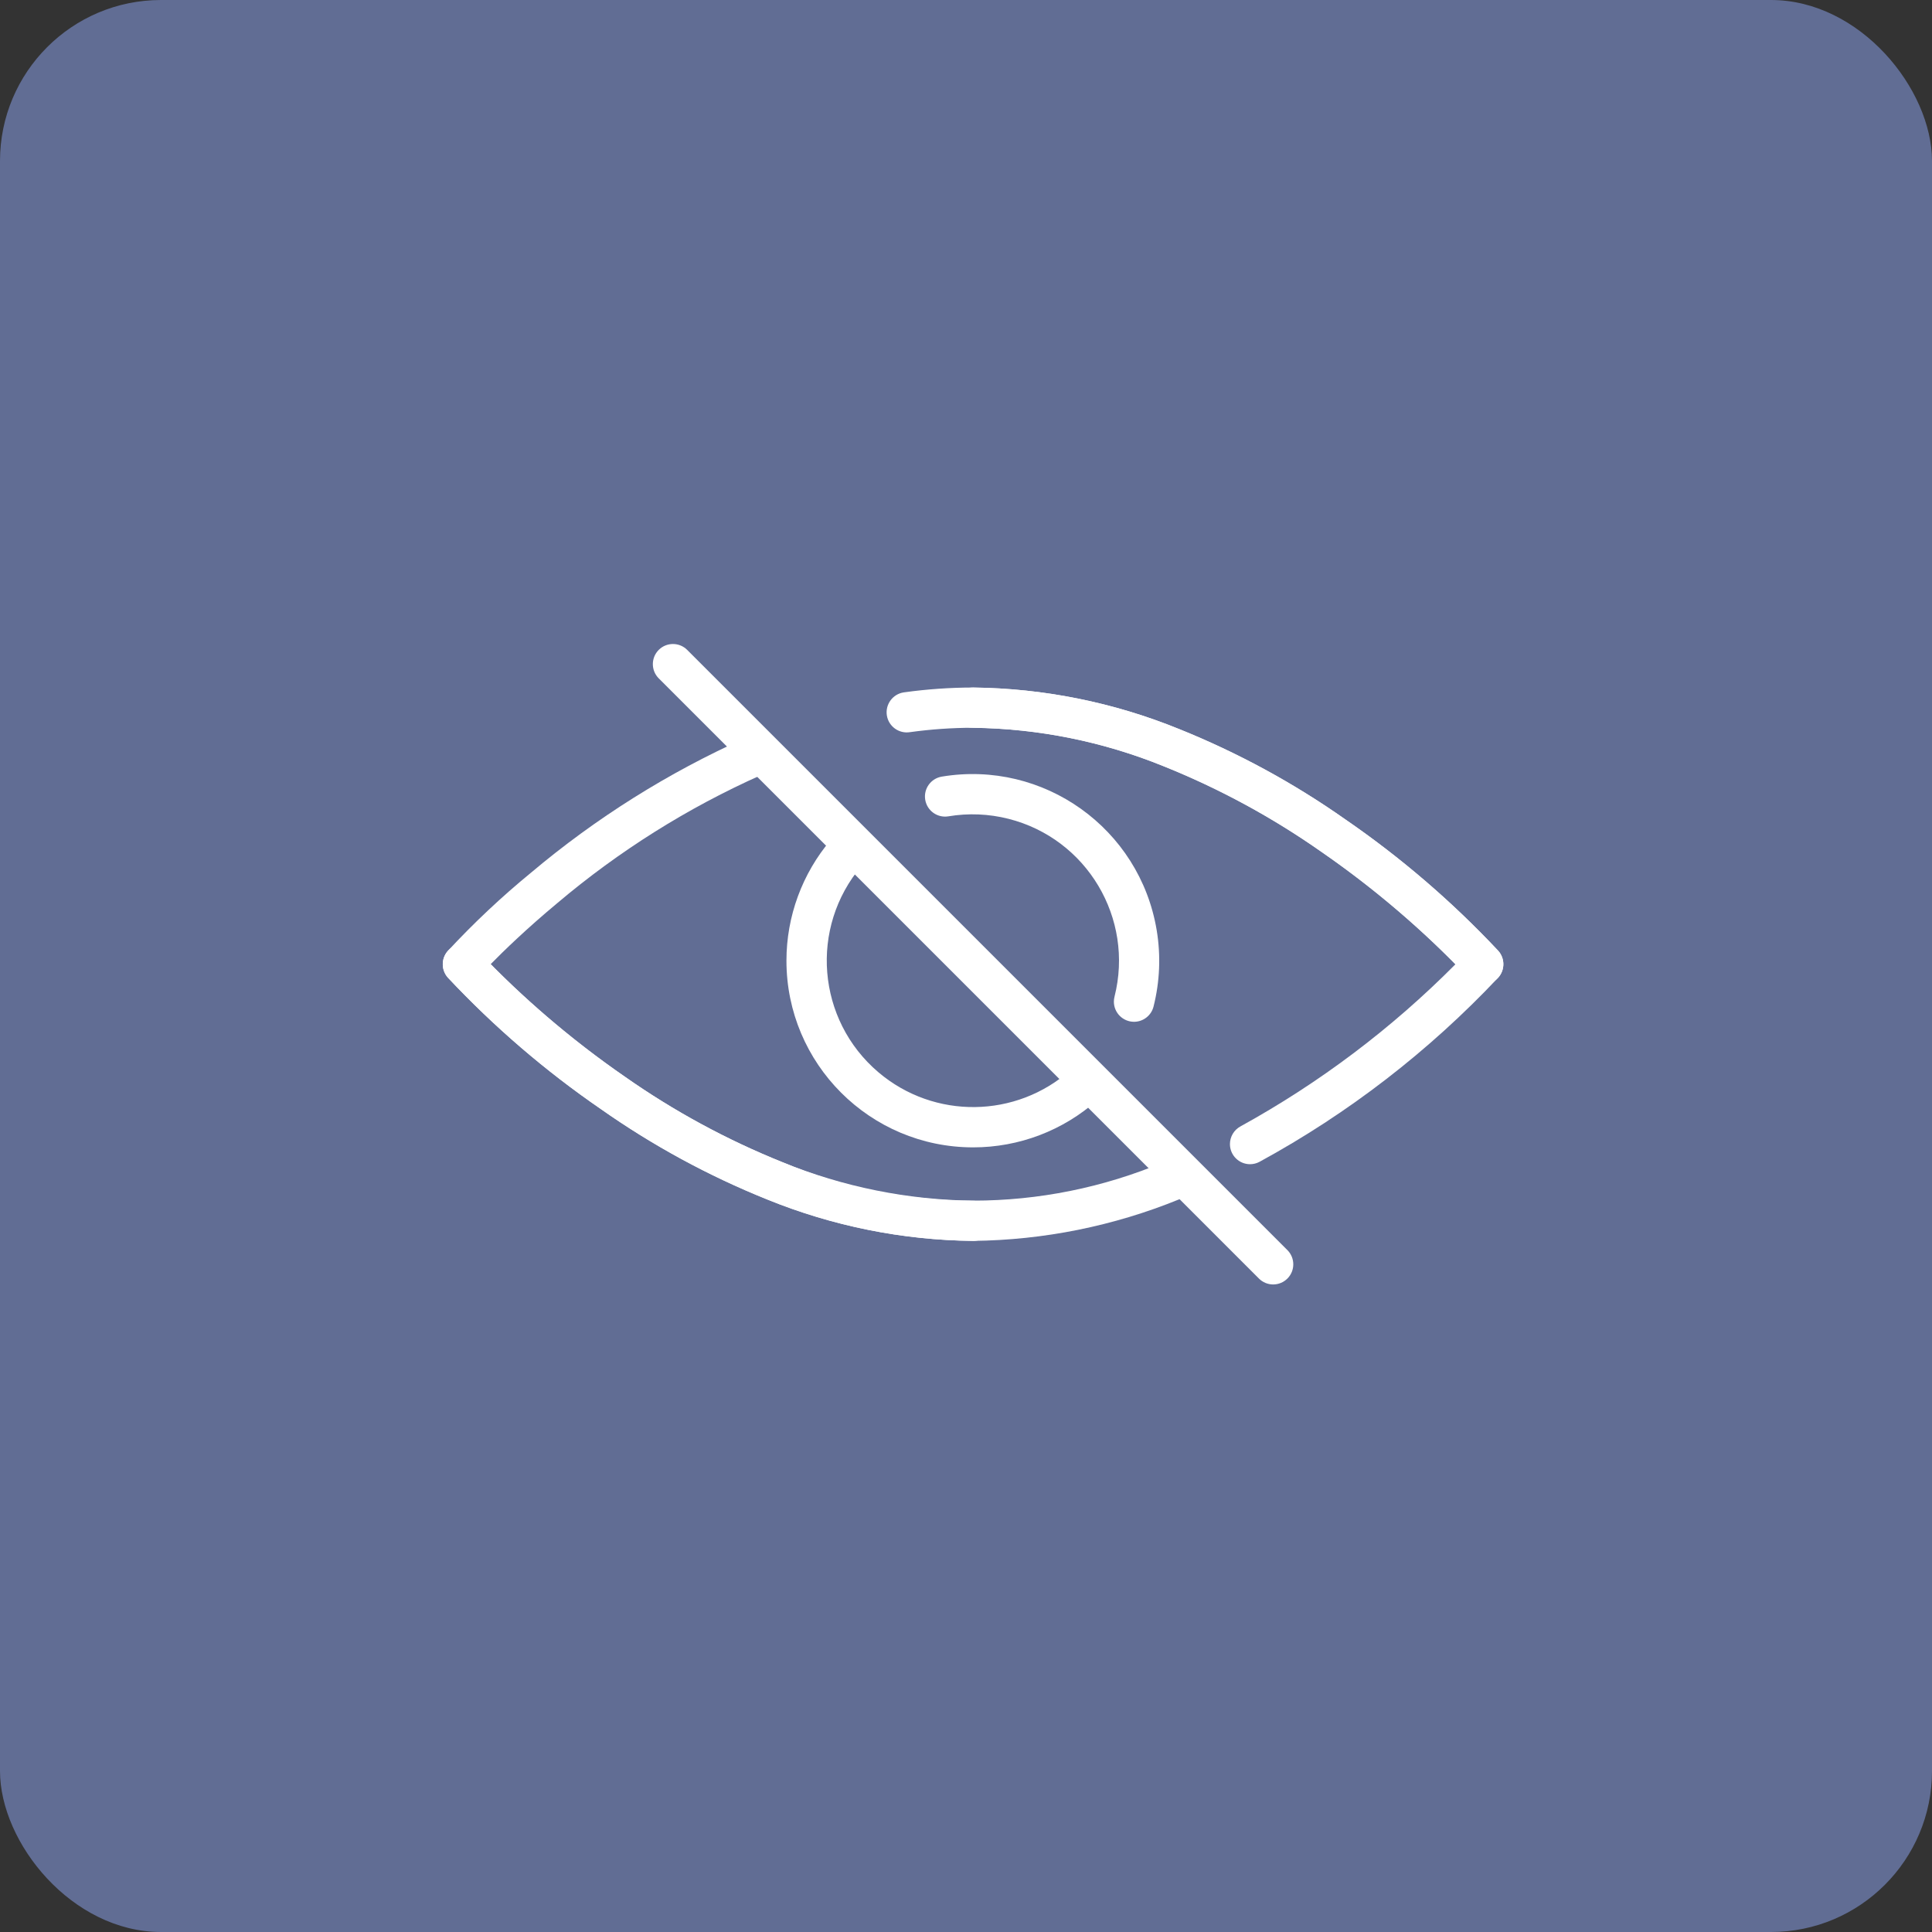 <?xml version="1.0" encoding="UTF-8"?>
<svg id="Ebene_1" xmlns="http://www.w3.org/2000/svg" version="1.1" viewBox="0 0 96 96">
  <rect x="0" y="0" width="96" height="96" fill="#333333" stroke="none"/>
  <!-- Generator: Adobe Illustrator 29.2.1, SVG Export Plug-In . SVG Version: 2.1.0 Build 116)  -->
  <defs>
    <style>
      .st0 {
        fill: #fff;
      }

      .st1 {
        fill: #616d94;
      }
    </style>
  </defs>
  <rect class="st1" y="0" width="96" height="96" rx="8" ry="8"/>
  <g>
    <path class="st0" d="M48.351,61.66c-3.51-.038-6.983-.737-10.234-2.061-2.918-1.174-5.69-2.681-8.262-4.491-2.76-1.897-5.309-4.087-7.6-6.53-.367-.413-.331-1.045.082-1.412.413-.367,1.045-.331,1.412.082,2.203,2.333,4.647,4.427,7.29,6.246,2.441,1.715,5.072,3.143,7.84,4.255,3.01,1.225,6.224,1.874,9.474,1.912.552,0,1,.448,1,1s-.448,1-1,1h-.002Z"/>
    <path class="st0" d="M73.702,48.912c-.285,0-.557-.122-.747-.335-2.203-2.333-4.647-4.427-7.29-6.246-2.441-1.715-5.072-3.143-7.84-4.255-3.01-1.225-6.224-1.874-9.474-1.912-.552,0-1-.448-1-1s.448-1,1-1c3.51.038,6.983.737,10.234,2.061,2.918,1.174,5.69,2.681,8.262,4.491,2.76,1.897,5.309,4.087,7.6,6.53.367.412.331,1.045-.082,1.412-.183.163-.419.253-.664.253h0Z"/>
    <path class="st0" d="M48.351,61.659c-3.51-.038-6.983-.737-10.234-2.061-2.918-1.174-5.69-2.681-8.262-4.491-2.76-1.897-5.309-4.087-7.6-6.53-.338-.379-.338-.951,0-1.33,1.286-1.385,2.664-2.681,4.125-3.879,3.227-2.719,6.817-4.974,10.668-6.7.501-.232,1.096-.013,1.327.488s.013,1.096-.488,1.327c-.015.007-.03.013-.046.02-3.668,1.634-7.085,3.78-10.151,6.374-1.519,1.264-2.658,2.368-3.311,3.034,2.045,2.059,4.274,3.927,6.658,5.581,2.441,1.715,5.072,3.143,7.84,4.255,6.068,2.553,12.91,2.549,18.975-.011.514-.202,1.095.05,1.297.564.202.514-.05,1.095-.564,1.297h0c-3.252,1.325-6.724,2.024-10.235,2.062Z"/>
    <path class="st0" d="M62.117,57.849c-.552.001-1.001-.446-1.002-.998,0-.369.202-.708.527-.883,3.927-2.162,7.524-4.875,10.681-8.057-2.045-2.059-4.274-3.927-6.658-5.581-2.441-1.715-5.072-3.143-7.84-4.255-3.01-1.225-6.224-1.874-9.474-1.912-1.05.001-2.099.074-3.139.218-.546.086-1.058-.286-1.144-.831s.286-1.058.831-1.144c.014-.002.027-.004.041-.006,1.131-.156,2.271-.236,3.412-.237,3.51.038,6.983.737,10.234,2.061,2.918,1.174,5.69,2.681,8.262,4.491,2.76,1.897,5.309,4.087,7.6,6.53.338.379.338.951,0,1.33-3.445,3.658-7.447,6.748-11.859,9.153-.145.079-.307.12-.472.121Z"/>
    <path class="st0" d="M48.354,57.012c-5.123,0-9.276-4.153-9.276-9.276,0-2.203.784-4.333,2.211-6.011.359-.421.991-.47,1.411-.111s.47.991.111,1.411h0c-2.601,3.063-2.226,7.655.838,10.256,2.768,2.35,6.845,2.299,9.554-.119.415-.364,1.047-.323,1.411.092.359.409.325,1.03-.077,1.398-1.7,1.522-3.902,2.362-6.184,2.36Z"/>
    <path class="st0" d="M56.349,50.772c-.552,0-1-.447-1.001-.999,0-.083.01-.166.031-.247.986-3.896-1.373-7.854-5.269-8.84-.976-.247-1.992-.289-2.985-.123-.545.091-1.06-.277-1.151-.822-.091-.545.277-1.06.822-1.151,5.056-.842,9.837,2.573,10.679,7.629.21,1.264.157,2.557-.157,3.799-.112.443-.511.753-.968.754Z"/>
    <path class="st0" d="M63.263,63.824c-.265,0-.52-.105-.707-.293l-29.824-29.824c-.39-.39-.39-1.024,0-1.414.39-.39,1.024-.39,1.414,0l29.824,29.824c.39.391.39,1.024,0,1.414-.187.187-.442.293-.707.293Z"/>
  </g>
</svg>